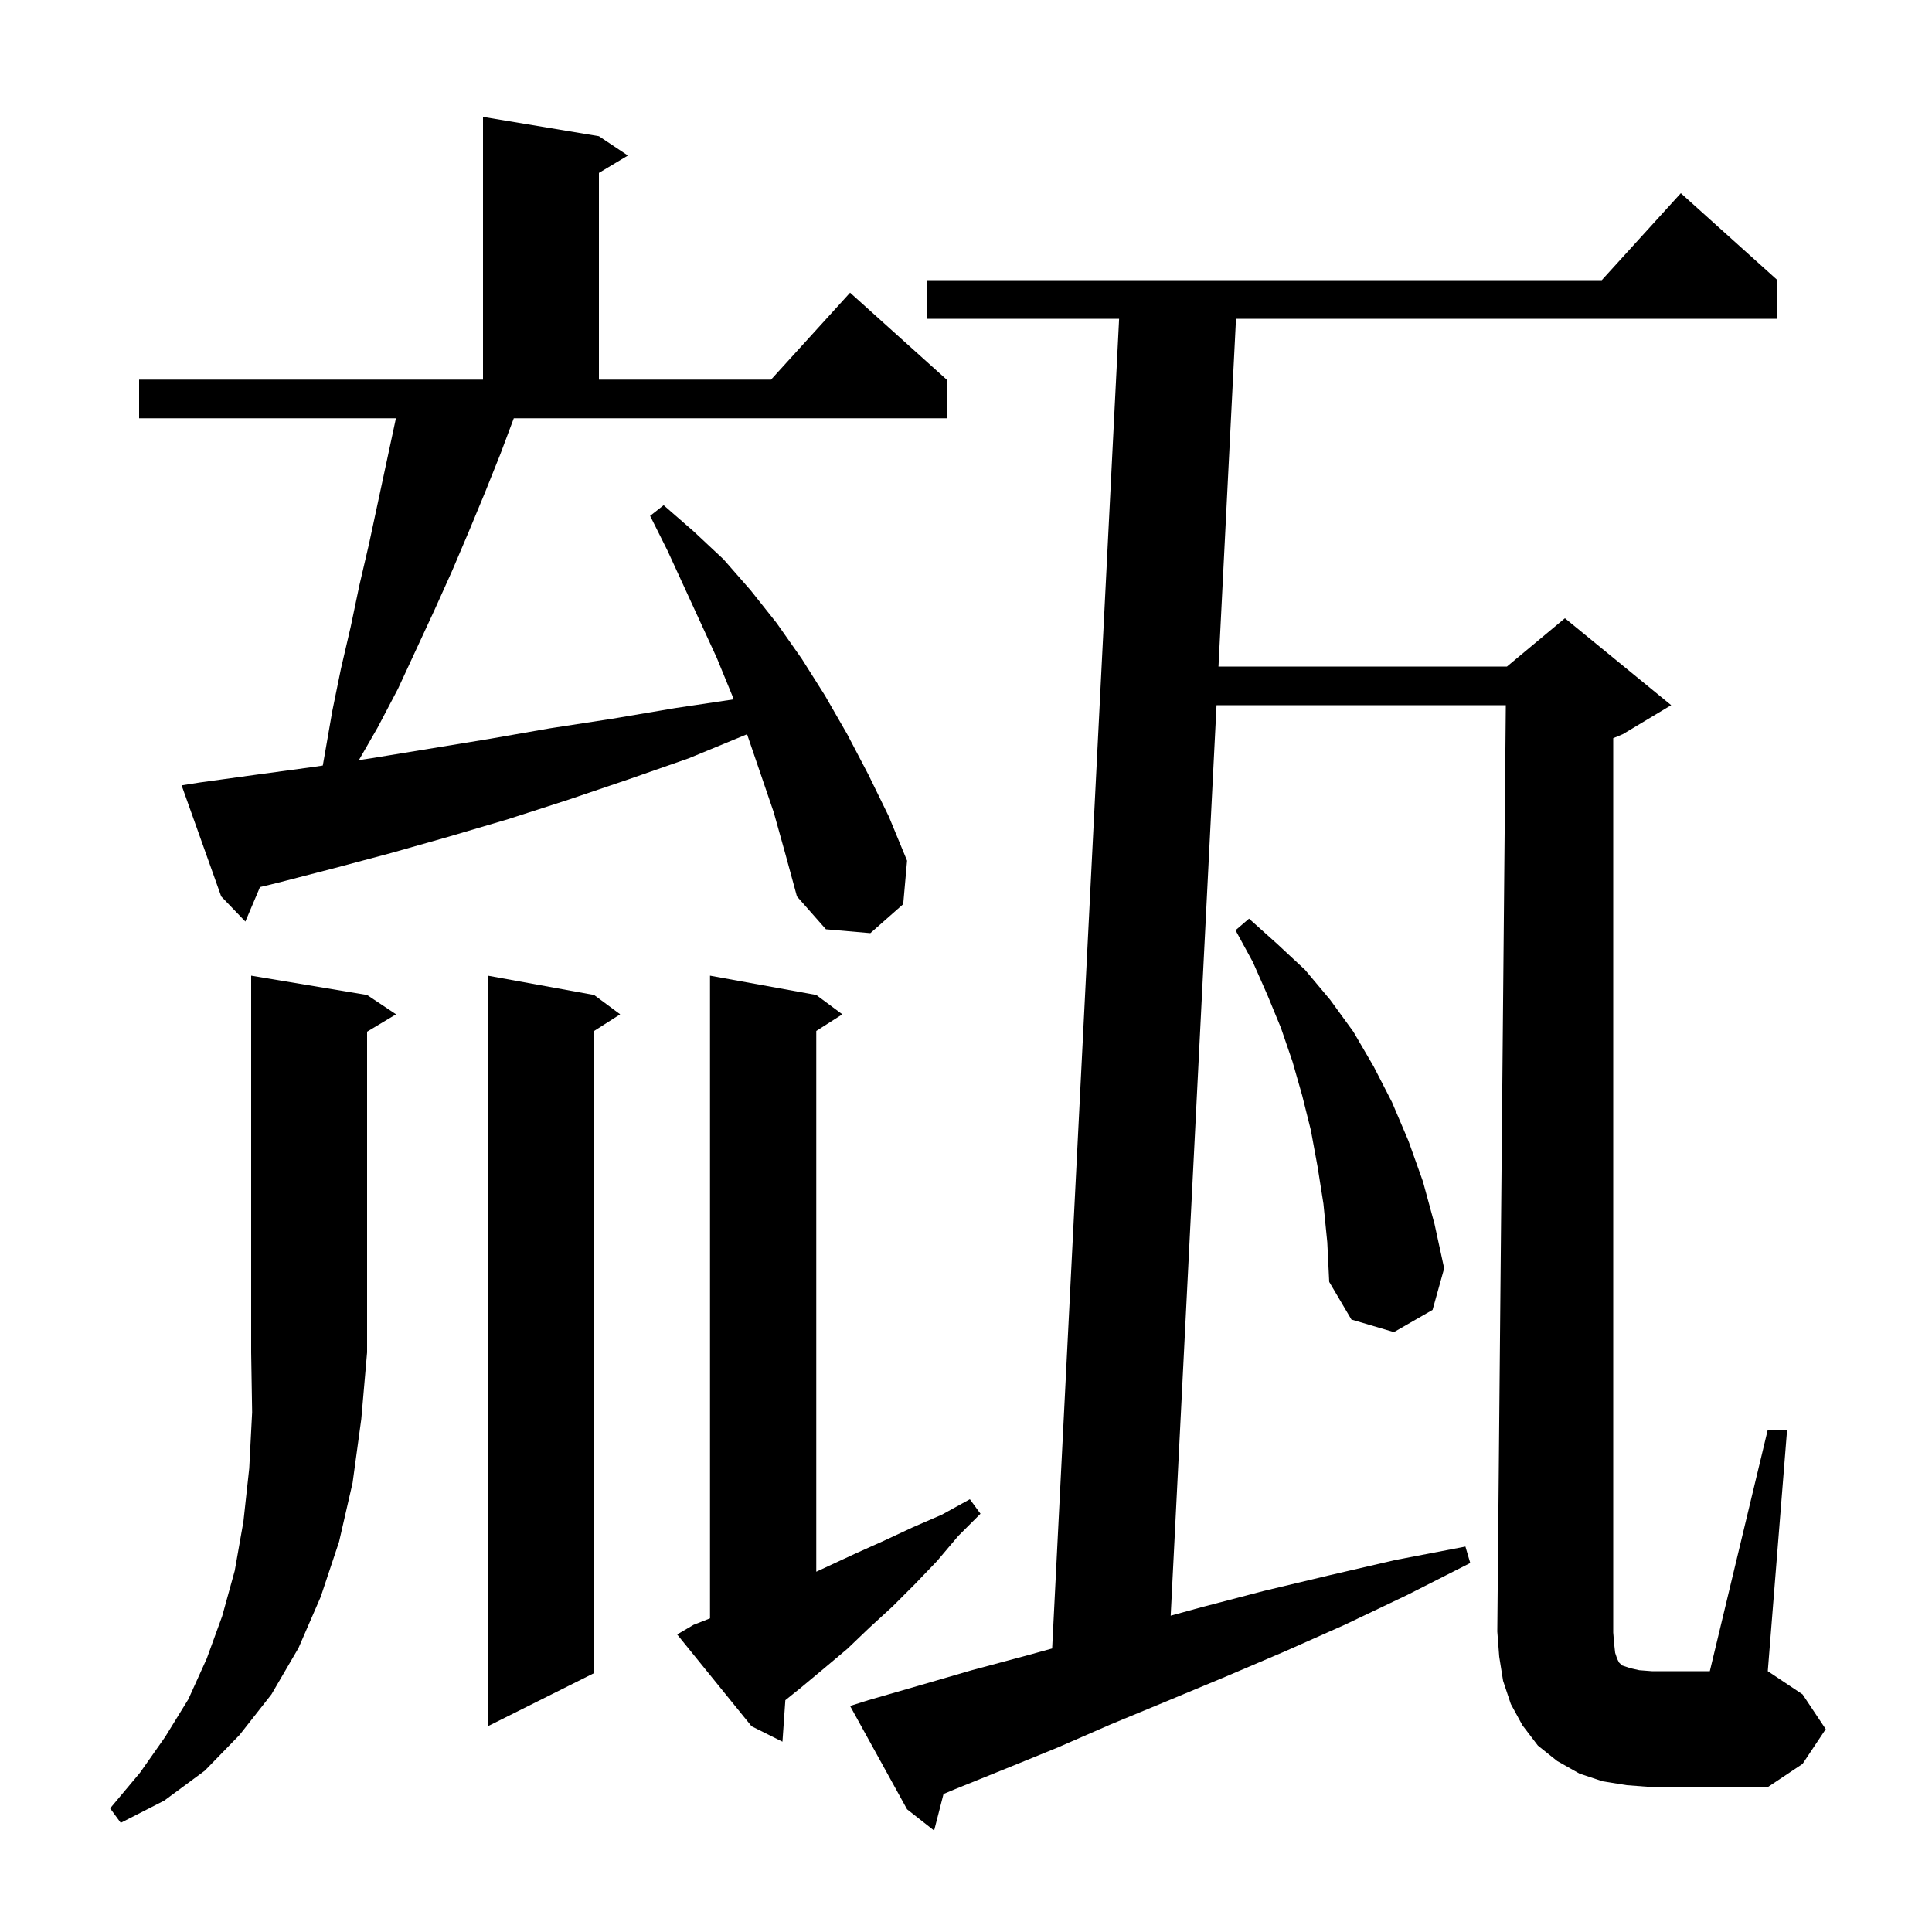 <svg xmlns="http://www.w3.org/2000/svg" xmlns:xlink="http://www.w3.org/1999/xlink" version="1.1" baseProfile="full" viewBox="0 0 200 200" width="200" height="200"><g fill="currentColor"><path d="M 167.2 171.1 L 167.4 171.7 L 167.6 172.1 L 167.9 172.4 L 168.8 172.7 L 169.7 172.9 L 171.0 173.0 L 177.0 173.0 L 183.0 148.0 L 185.0 148.0 L 183.0 173.0 L 186.6 175.4 L 189.0 179.0 L 186.6 182.6 L 183.0 185.0 L 171.0 185.0 L 168.4 184.8 L 165.9 184.4 L 163.5 183.6 L 161.2 182.3 L 159.2 180.7 L 157.6 178.6 L 156.4 176.4 L 155.6 174.0 L 155.2 171.5 L 155.0 168.9 L 155.882 73.0 L 125.935 73.0 L 121.189 167.253 L 124.3 166.4 L 130.8 164.7 L 137.5 163.1 L 144.4 161.5 L 151.7 160.1 L 152.2 161.8 L 145.7 165.1 L 139.2 168.2 L 132.9 171.0 L 126.8 173.6 L 120.8 176.1 L 115.0 178.5 L 109.5 180.9 L 104.1 183.1 L 98.9 185.2 L 97.673 185.715 L 96.7 189.5 L 93.9 187.3 L 88.0 176.6 L 89.9 176.0 L 95.1 174.5 L 100.6 172.9 L 106.2 171.4 L 108.918 170.65 L 115.85 33.0 L 96.0 33.0 L 96.0 29.0 L 165.818 29.0 L 174.0 20.0 L 184.0 29.0 L 184.0 33.0 L 127.95 33.0 L 126.137 69.0 L 156.0 69.0 L 162.0 64.0 L 173.0 73.0 L 168.0 76.0 L 167.0 76.417 L 167.0 169.0 L 167.1 170.2 Z M 38.0 103.0 L 41.0 105.0 L 38.0 106.8 L 38.0 140.0 L 37.4 146.9 L 36.5 153.5 L 35.1 159.6 L 33.2 165.3 L 30.9 170.6 L 28.1 175.4 L 24.8 179.6 L 21.2 183.3 L 17.0 186.4 L 12.5 188.7 L 11.4 187.2 L 14.5 183.5 L 17.1 179.8 L 19.5 175.9 L 21.4 171.7 L 23.0 167.3 L 24.3 162.6 L 25.2 157.5 L 25.8 152.0 L 26.1 146.2 L 26.0 140.0 L 26.0 101.0 Z M 71.8 168.2 L 73.5 167.532 L 73.5 101.0 L 84.5 103.0 L 87.2 105.0 L 84.5 106.723 L 84.5 162.704 L 88.6 160.8 L 91.5 159.5 L 94.5 158.1 L 97.5 156.8 L 100.4 155.2 L 101.5 156.7 L 99.2 159.0 L 97.0 161.6 L 94.7 164.0 L 92.4 166.3 L 90.0 168.5 L 87.7 170.7 L 85.2 172.8 L 82.8 174.8 L 81.299 176.001 L 81.0 180.3 L 77.8 178.7 L 70.1 169.2 Z M 61.5 103.0 L 64.2 105.0 L 61.5 106.723 L 61.5 173.2 L 50.5 178.7 L 50.5 101.0 Z M 137.0 124.6 L 136.4 120.8 L 135.7 117.0 L 134.8 113.4 L 133.8 109.9 L 132.6 106.4 L 131.2 103.0 L 129.7 99.6 L 127.9 96.3 L 129.3 95.1 L 132.2 97.7 L 135.1 100.4 L 137.7 103.5 L 140.1 106.8 L 142.2 110.4 L 144.1 114.1 L 145.8 118.1 L 147.3 122.3 L 148.5 126.7 L 149.5 131.3 L 148.3 135.6 L 144.3 137.9 L 139.9 136.6 L 137.6 132.7 L 137.4 128.6 Z M 51.8 47.0 L 50.2 51.0 L 48.5 55.1 L 46.8 59.1 L 45.0 63.1 L 41.2 71.3 L 39.1 75.3 L 37.152 78.687 L 38.4 78.5 L 50.6 76.5 L 56.9 75.4 L 63.4 74.4 L 69.9 73.3 L 75.953 72.397 L 75.8 72.0 L 74.2 68.1 L 69.1 57.0 L 67.3 53.4 L 68.7 52.3 L 71.8 55.0 L 74.9 57.9 L 77.7 61.1 L 80.4 64.5 L 83.0 68.2 L 85.4 72.0 L 87.7 76.0 L 89.9 80.2 L 92.0 84.5 L 93.9 89.1 L 93.5 93.6 L 90.1 96.6 L 85.5 96.2 L 82.5 92.8 L 81.3 88.4 L 80.1 84.1 L 77.337 76.009 L 71.3 78.5 L 65.0 80.7 L 58.8 82.8 L 52.6 84.8 L 46.5 86.6 L 40.5 88.3 L 34.5 89.9 L 28.7 91.4 L 26.914 91.831 L 25.4 95.4 L 22.9 92.8 L 18.8 81.3 L 20.7 81.0 L 26.5 80.2 L 32.4 79.4 L 33.414 79.248 L 33.6 78.2 L 34.4 73.6 L 35.3 69.2 L 36.3 64.9 L 37.2 60.6 L 38.2 56.3 L 40.9 43.7 L 40.983 43.3 L 14.4 43.3 L 14.4 39.3 L 50.0 39.3 L 50.0 12.1 L 62.0 14.1 L 65.0 16.1 L 62.0 17.9 L 62.0 39.3 L 79.818 39.3 L 88.0 30.3 L 98.0 39.3 L 98.0 43.3 L 53.188 43.3 Z "/></g></svg>